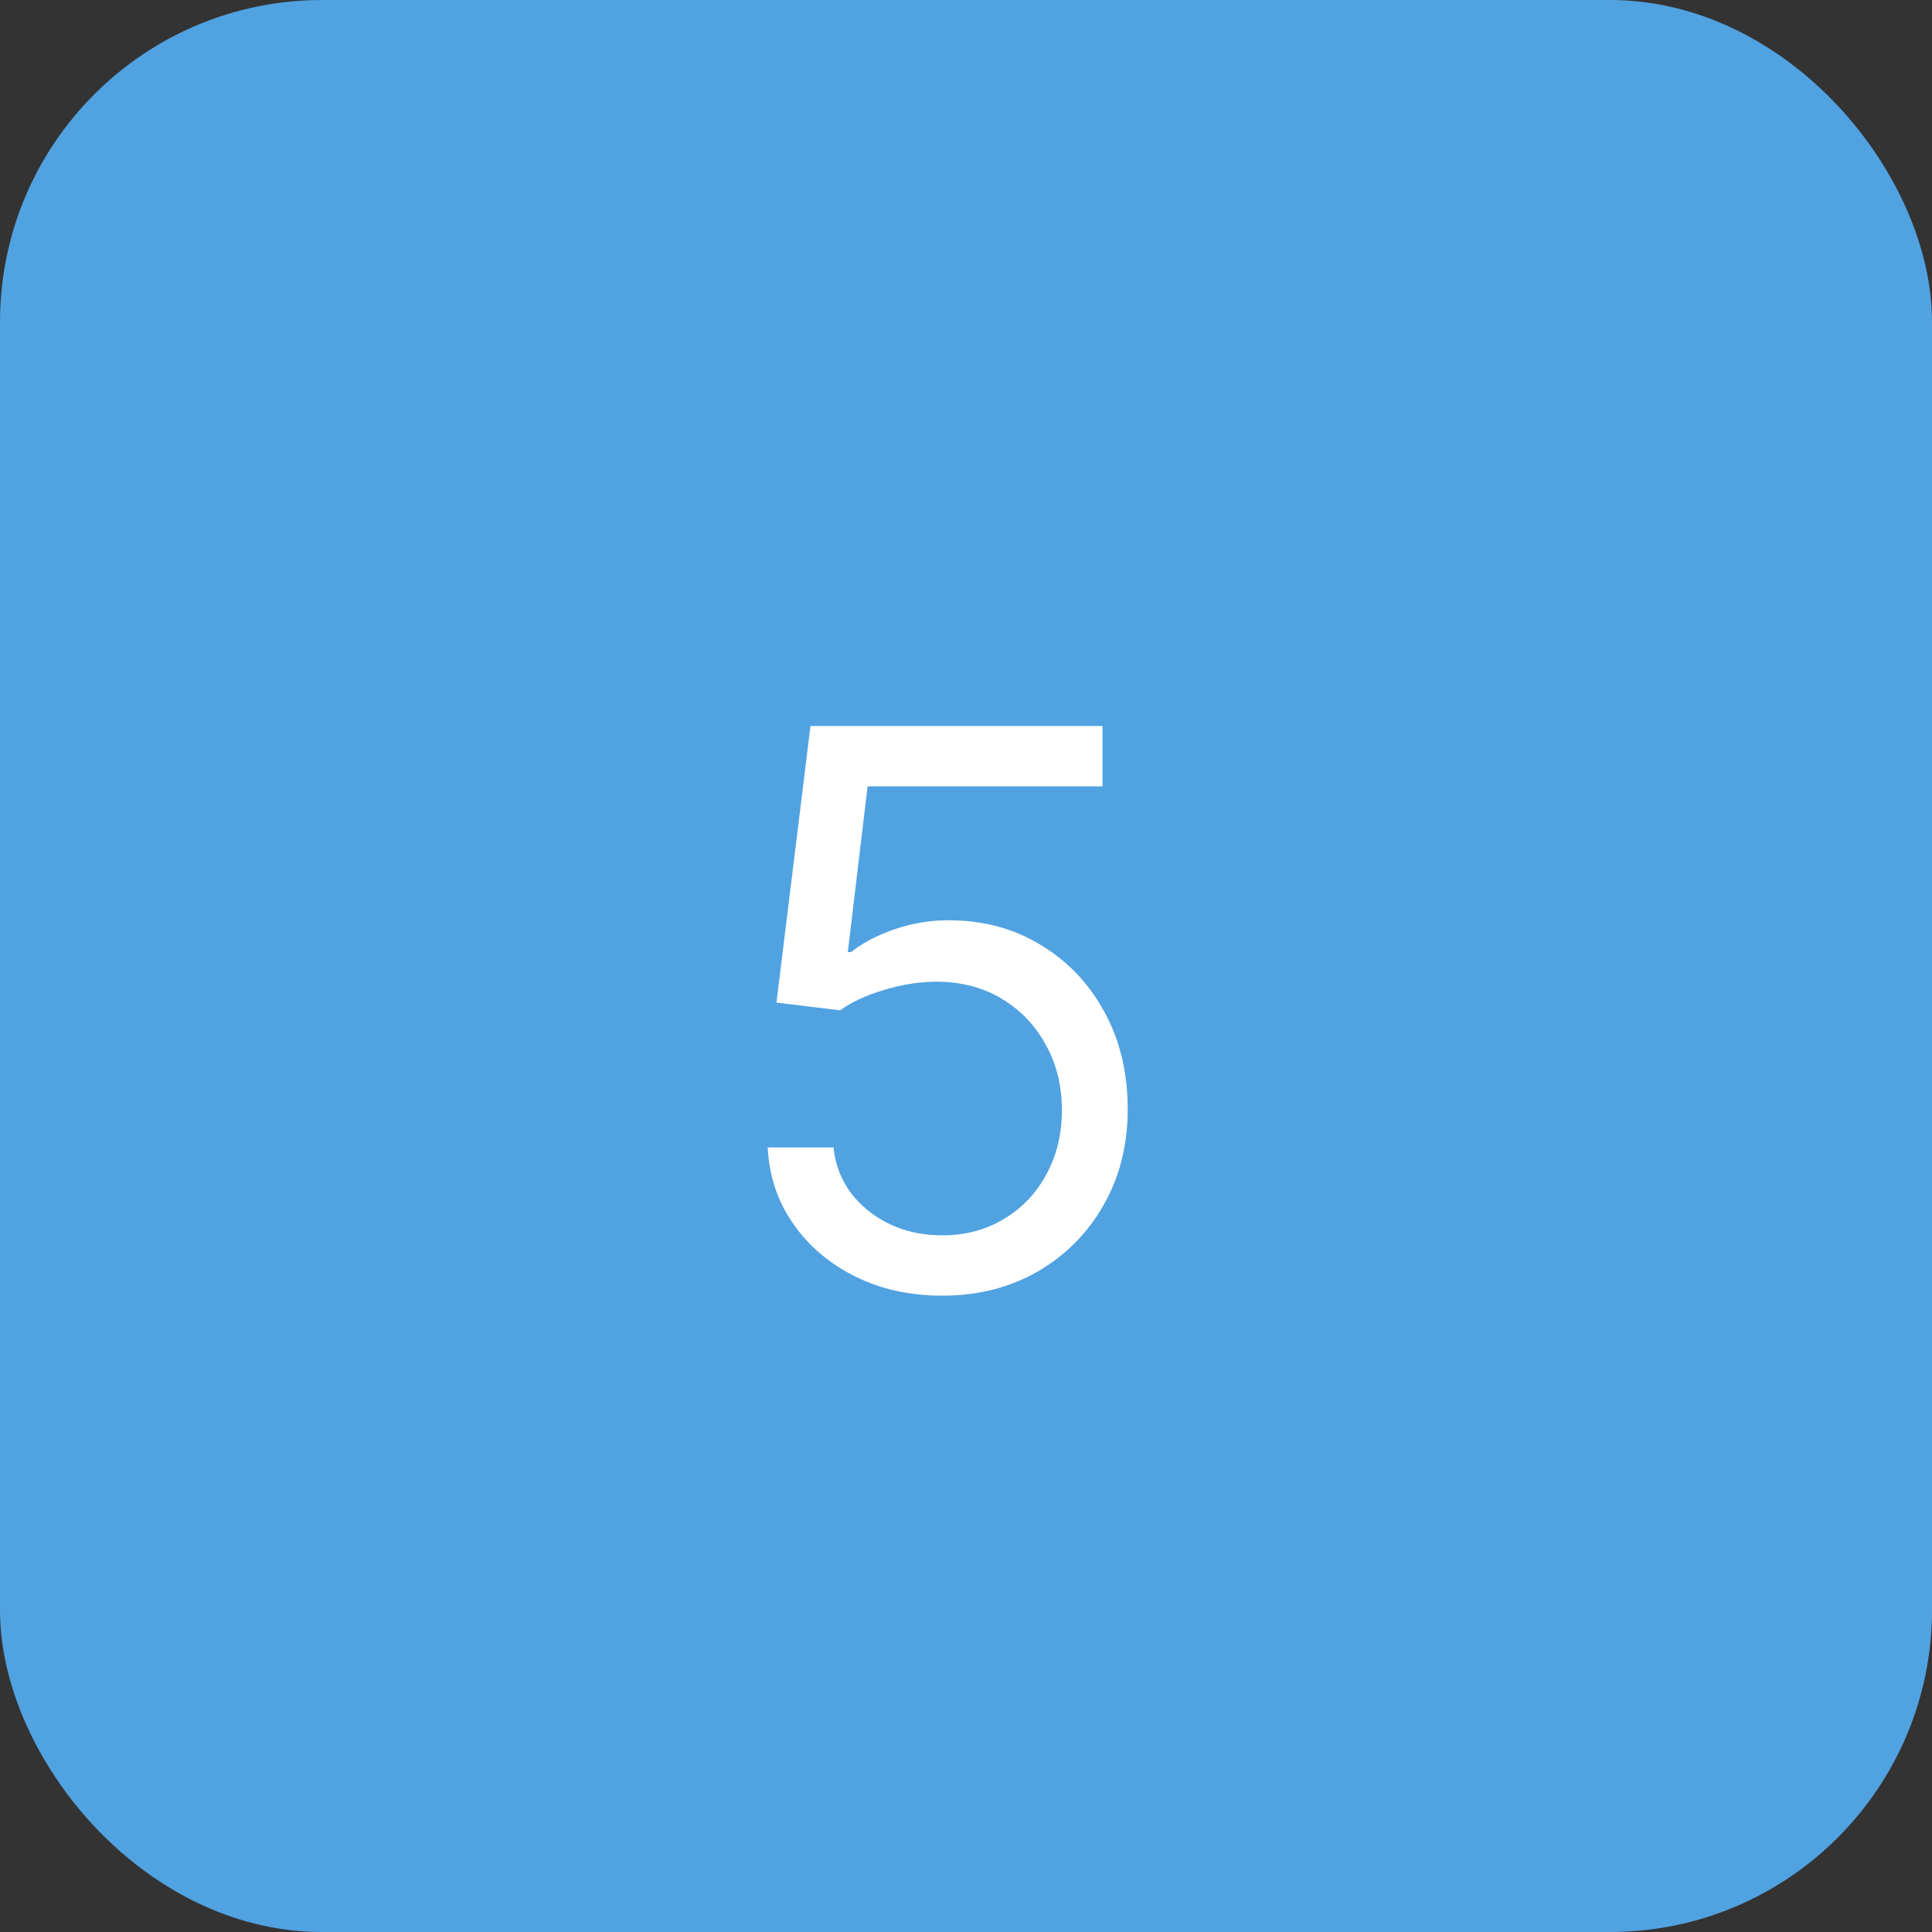 <?xml version="1.0" encoding="UTF-8"?> <svg xmlns="http://www.w3.org/2000/svg" width="30" height="30" viewBox="0 0 30 30" fill="none"><rect x="0" y="0" width="30" height="30" fill="#333333" stroke="none"/> <rect x="0.5" y="0.5" width="29" height="29" rx="4.5" fill="#51A2E1" stroke="#51A2E1"></rect> <path d="M14.631 20.119C14.131 20.119 13.68 20.02 13.28 19.821C12.879 19.622 12.558 19.349 12.317 19.003C12.075 18.656 11.943 18.261 11.921 17.818H12.943C12.983 18.213 13.162 18.54 13.48 18.798C13.801 19.054 14.185 19.182 14.631 19.182C14.989 19.182 15.307 19.098 15.585 18.93C15.867 18.763 16.087 18.533 16.246 18.24C16.408 17.945 16.489 17.611 16.489 17.239C16.489 16.858 16.405 16.518 16.237 16.22C16.072 15.919 15.845 15.682 15.555 15.508C15.266 15.335 14.935 15.247 14.562 15.244C14.296 15.242 14.021 15.283 13.74 15.368C13.459 15.45 13.227 15.557 13.046 15.688L12.057 15.568L12.585 11.273H17.119V12.21H13.472L13.165 14.784H13.216C13.395 14.642 13.619 14.524 13.889 14.43C14.159 14.337 14.44 14.29 14.733 14.29C15.267 14.29 15.743 14.418 16.16 14.673C16.581 14.926 16.91 15.273 17.149 15.713C17.391 16.153 17.511 16.656 17.511 17.222C17.511 17.778 17.386 18.276 17.136 18.713C16.889 19.148 16.548 19.491 16.114 19.744C15.679 19.994 15.185 20.119 14.631 20.119Z" fill="white"></path> </svg> 